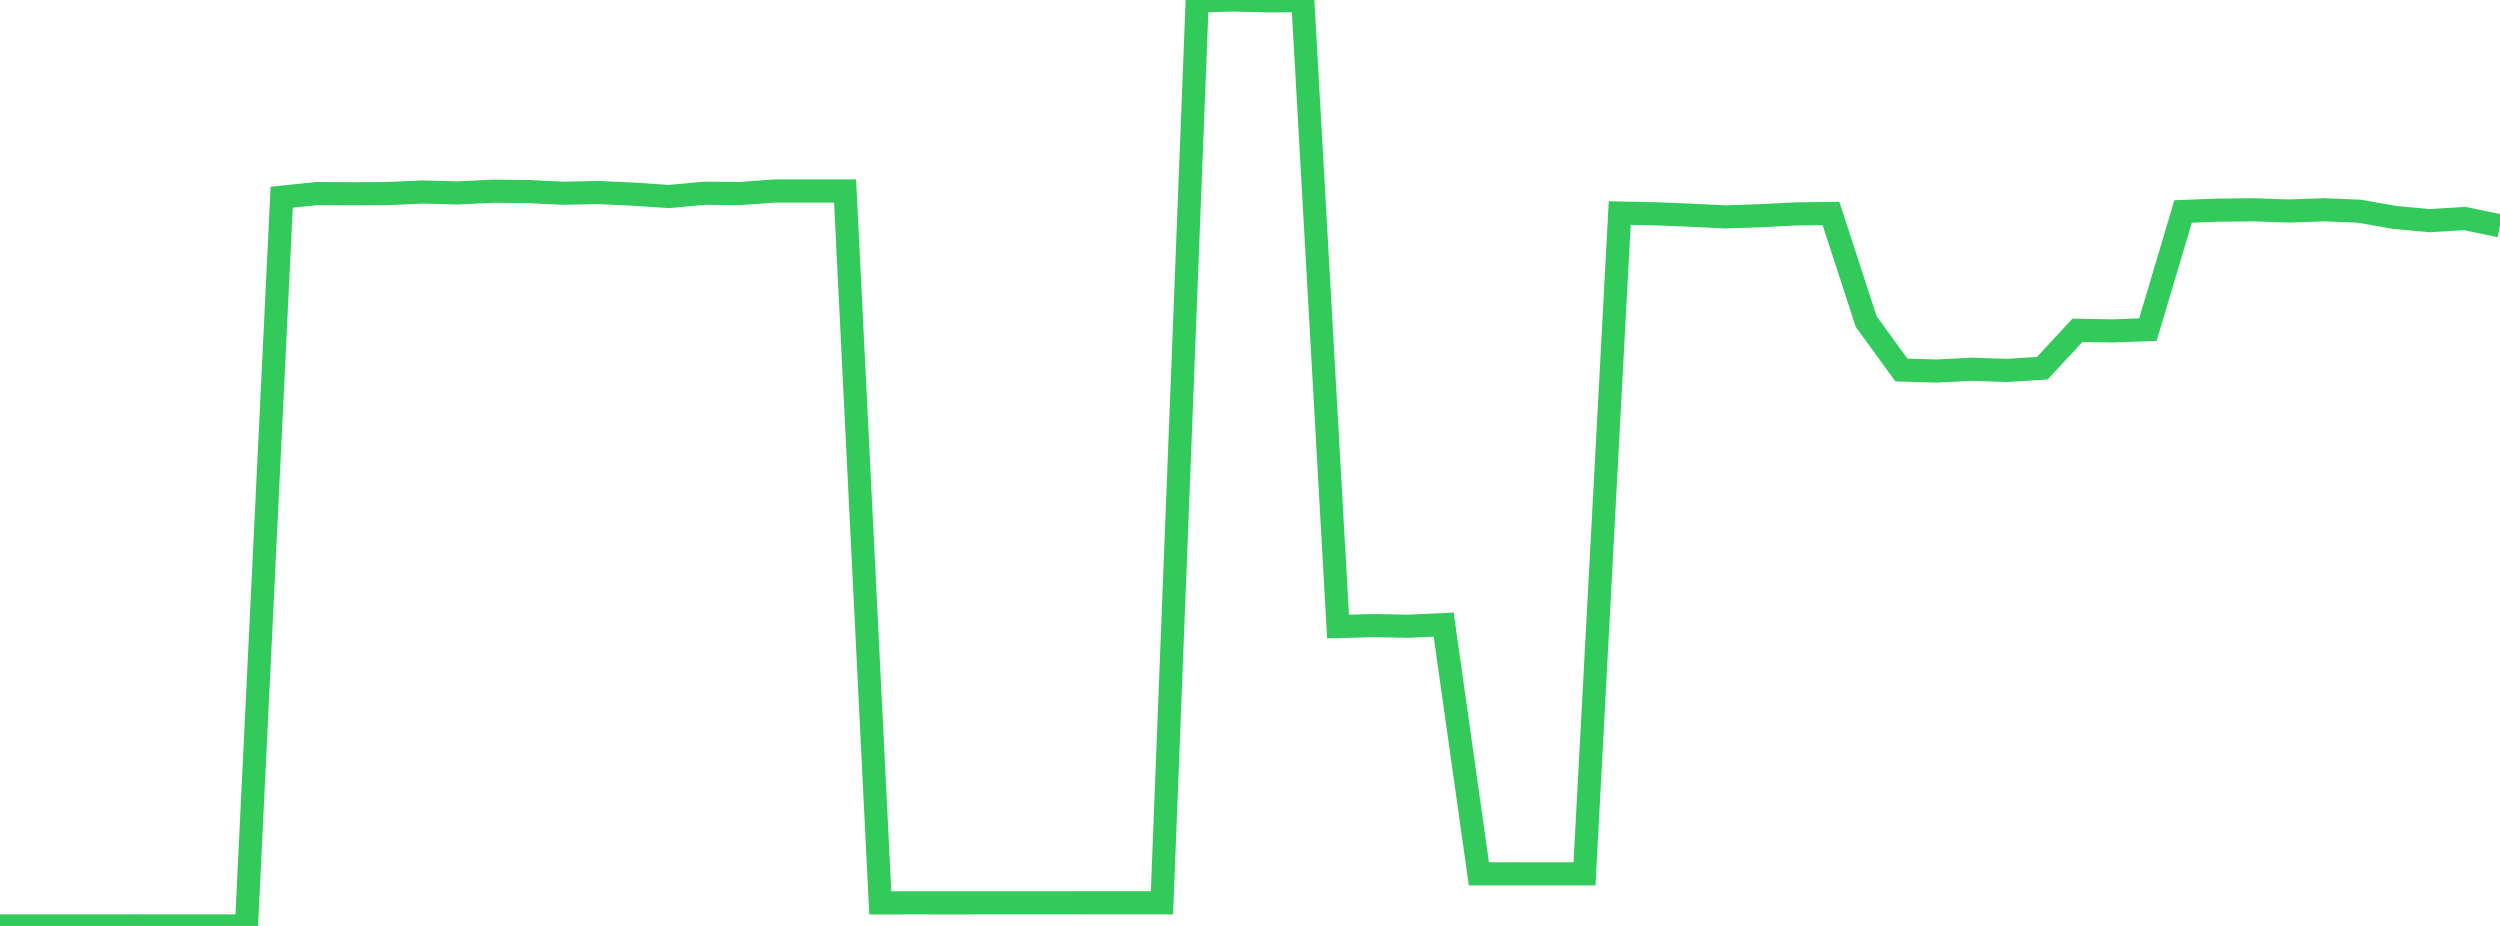 <?xml version="1.0" standalone="no"?>
<!DOCTYPE svg PUBLIC "-//W3C//DTD SVG 1.1//EN" "http://www.w3.org/Graphics/SVG/1.1/DTD/svg11.dtd">

<svg width="135" height="50" viewBox="0 0 135 50" preserveAspectRatio="none" 
  xmlns="http://www.w3.org/2000/svg"
  xmlns:xlink="http://www.w3.org/1999/xlink">


<polyline points="0.0, 49.999 1.901, 49.999 3.803, 49.999 5.704, 49.999 7.606, 49.997 9.507, 49.999 11.408, 50 13.31, 50.0 15.211, 10.649 17.113, 10.452 19.014, 10.464 20.915, 10.453 22.817, 10.368 24.718, 10.419 26.62, 10.324 28.521, 10.344 30.423, 10.435 32.324, 10.396 34.225, 10.485 36.127, 10.613 38.028, 10.434 39.93, 10.453 41.831, 10.314 43.732, 10.314 45.634, 10.314 47.535, 48.755 49.437, 48.754 51.338, 48.755 53.239, 48.754 55.141, 48.754 57.042, 48.753 58.944, 48.75 60.845, 48.749 62.746, 48.749 64.648, 0.054 66.549, 0.0 68.451, 0.044 70.352, 0.039 72.254, 33.832 74.155, 33.782 76.056, 33.817 77.958, 33.729 79.859, 47.186 81.761, 47.186 83.662, 47.186 85.563, 47.187 87.465, 11.505 89.366, 11.543 91.268, 11.619 93.169, 11.712 95.07, 11.648 96.972, 11.551 98.873, 11.528 100.775, 17.366 102.676, 19.98 104.577, 20.036 106.479, 19.939 108.38, 20.003 110.282, 19.884 112.183, 17.834 114.085, 17.869 115.986, 17.798 117.887, 11.419 119.789, 11.347 121.69, 11.329 123.592, 11.394 125.493, 11.327 127.394, 11.403 129.296, 11.738 131.197, 11.915 133.099, 11.8 135.0, 12.195" fill="none" stroke="#32ca5b" stroke-width="1.25"/>

</svg>